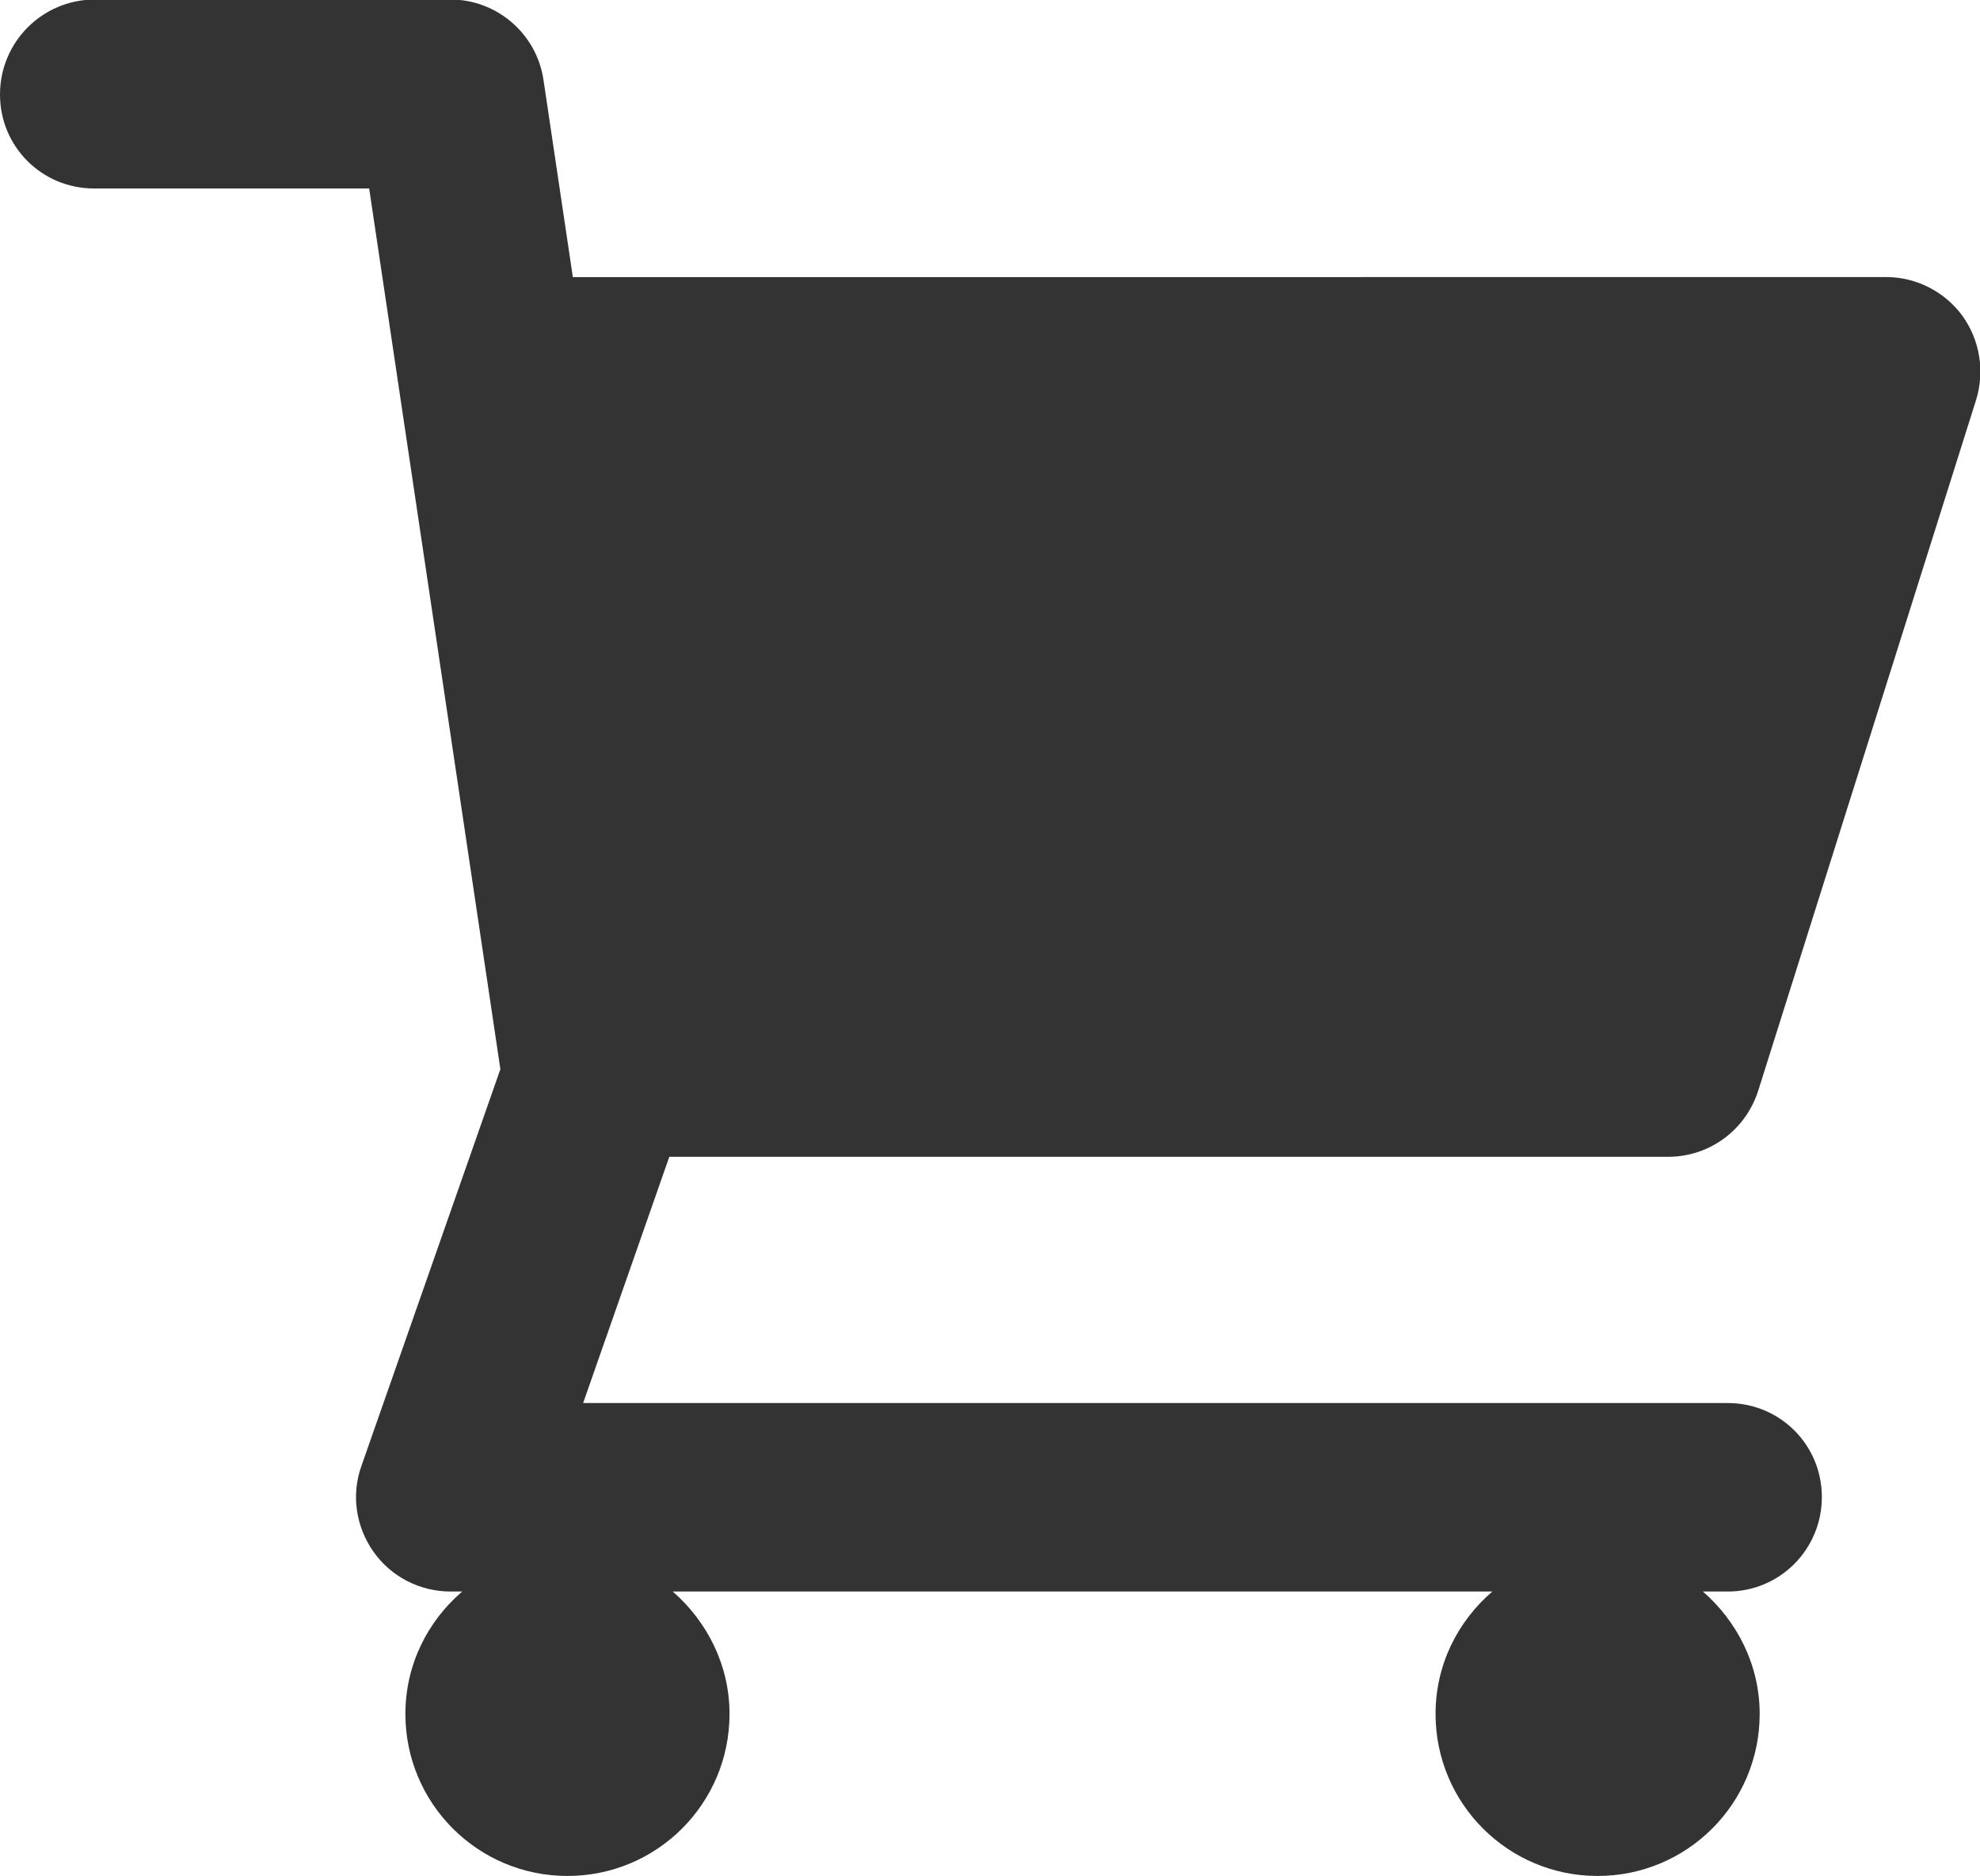 <?xml version="1.0" encoding="UTF-8"?><svg id="_レイヤー_2" xmlns="http://www.w3.org/2000/svg" viewBox="0 0 40.44 38.32"><defs><style>.cls-1{fill:#333;}</style></defs><g id="_レイヤー_1-2"><path class="cls-1" d="M34.07,23.63c.84,0,1.58-.54,1.84-1.35l4.45-14.11c.18-.58,.08-1.22-.28-1.72-.36-.49-.94-.79-1.55-.79H11.74s-.03,0-.04,0l-.6-4.03c-.14-.94-.95-1.64-1.9-1.64H1.92C.86,0,0,.86,0,1.93s.86,1.92,1.92,1.92H7.54l2.68,17.99-2.84,8.11c-.21,.59-.11,1.24,.25,1.75,.36,.51,.95,.81,1.57,.81h.24c-.71,.61-1.16,1.5-1.16,2.5,0,1.83,1.48,3.31,3.31,3.31s3.31-1.48,3.31-3.31c0-1-.46-1.89-1.16-2.5H30.48c-.71,.61-1.16,1.5-1.16,2.5,0,1.83,1.48,3.31,3.31,3.31s3.31-1.48,3.31-3.31c0-1-.46-1.89-1.16-2.5h.51c1.06,0,1.92-.86,1.92-1.93s-.86-1.92-1.92-1.92H11.91l1.76-5.03h20.4Z"/></g></svg>